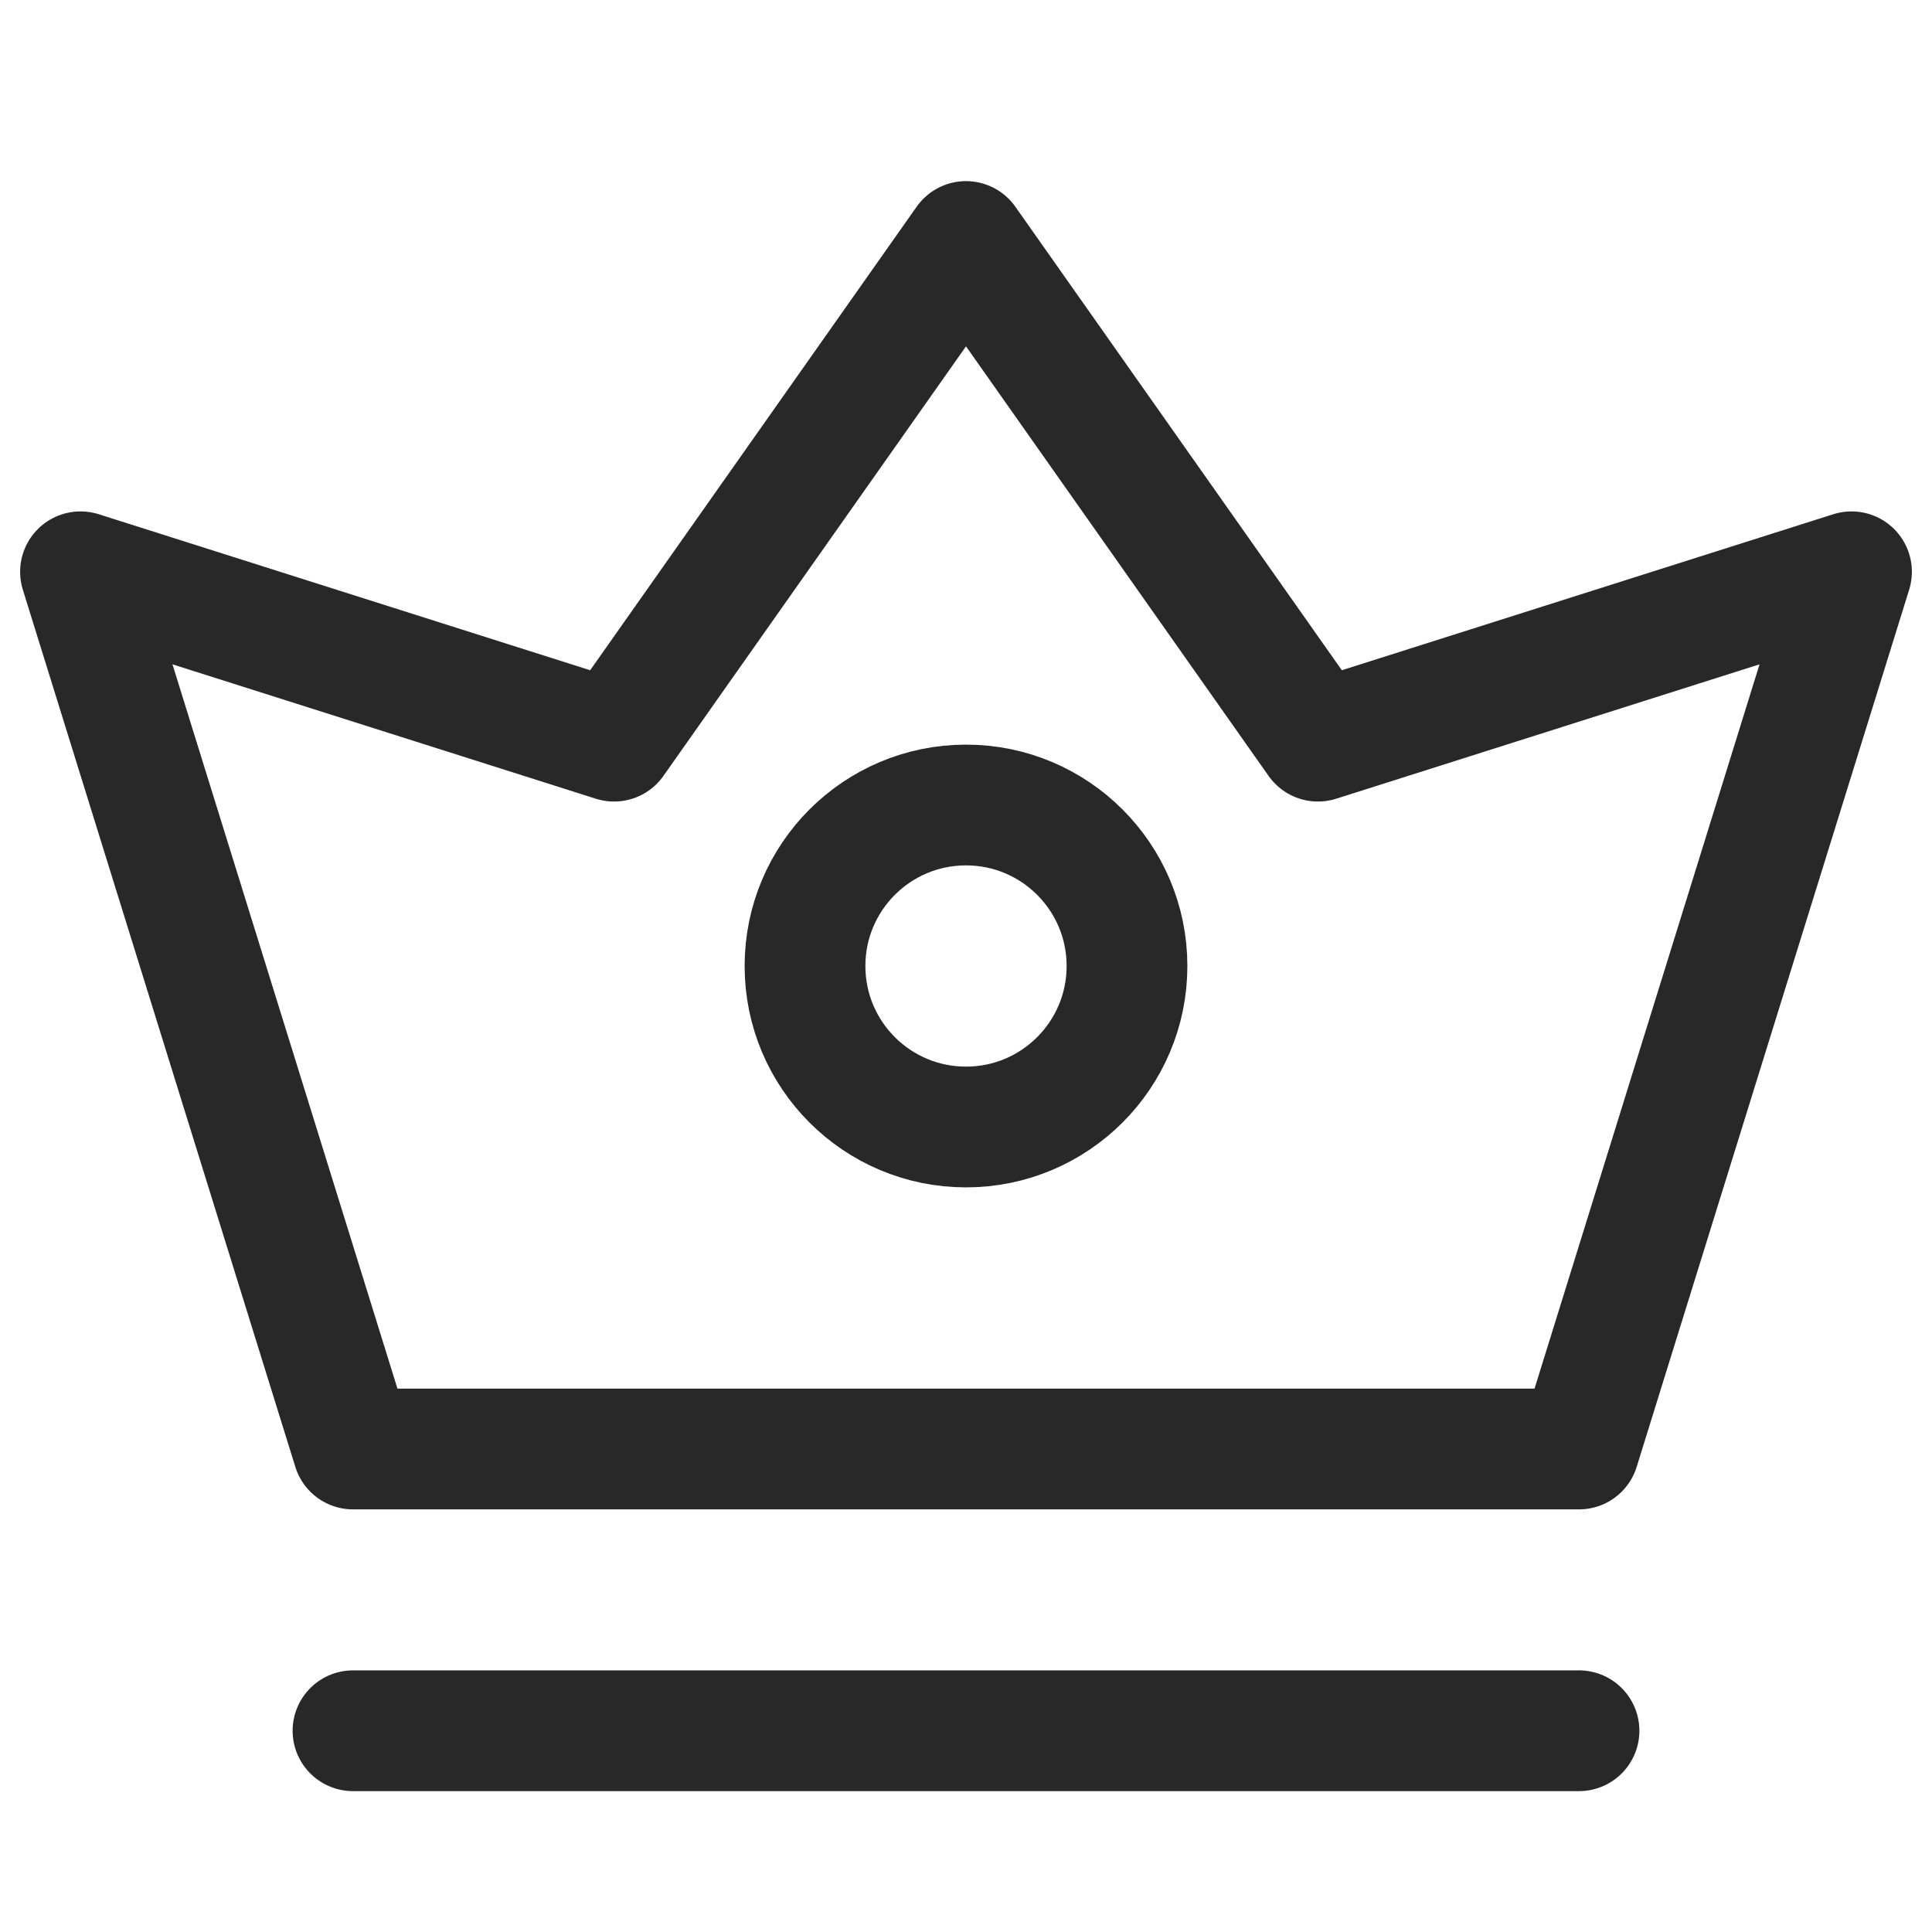 <svg width="24" height="24" viewBox="0 0 24 24" fill="none" xmlns="http://www.w3.org/2000/svg">
<path d="M4.385 21.5H19.615M1 7.103L7.628 9.207L12 3L16.372 9.207L23 7.103L19.615 18H4.385L1 7.103Z" stroke="#282828" stroke-width="1.5" stroke-linecap="round" stroke-linejoin="round"/>
<circle cx="12" cy="12" r="2" stroke="#282828" stroke-width="1.5" stroke-linejoin="round"/>
</svg>

